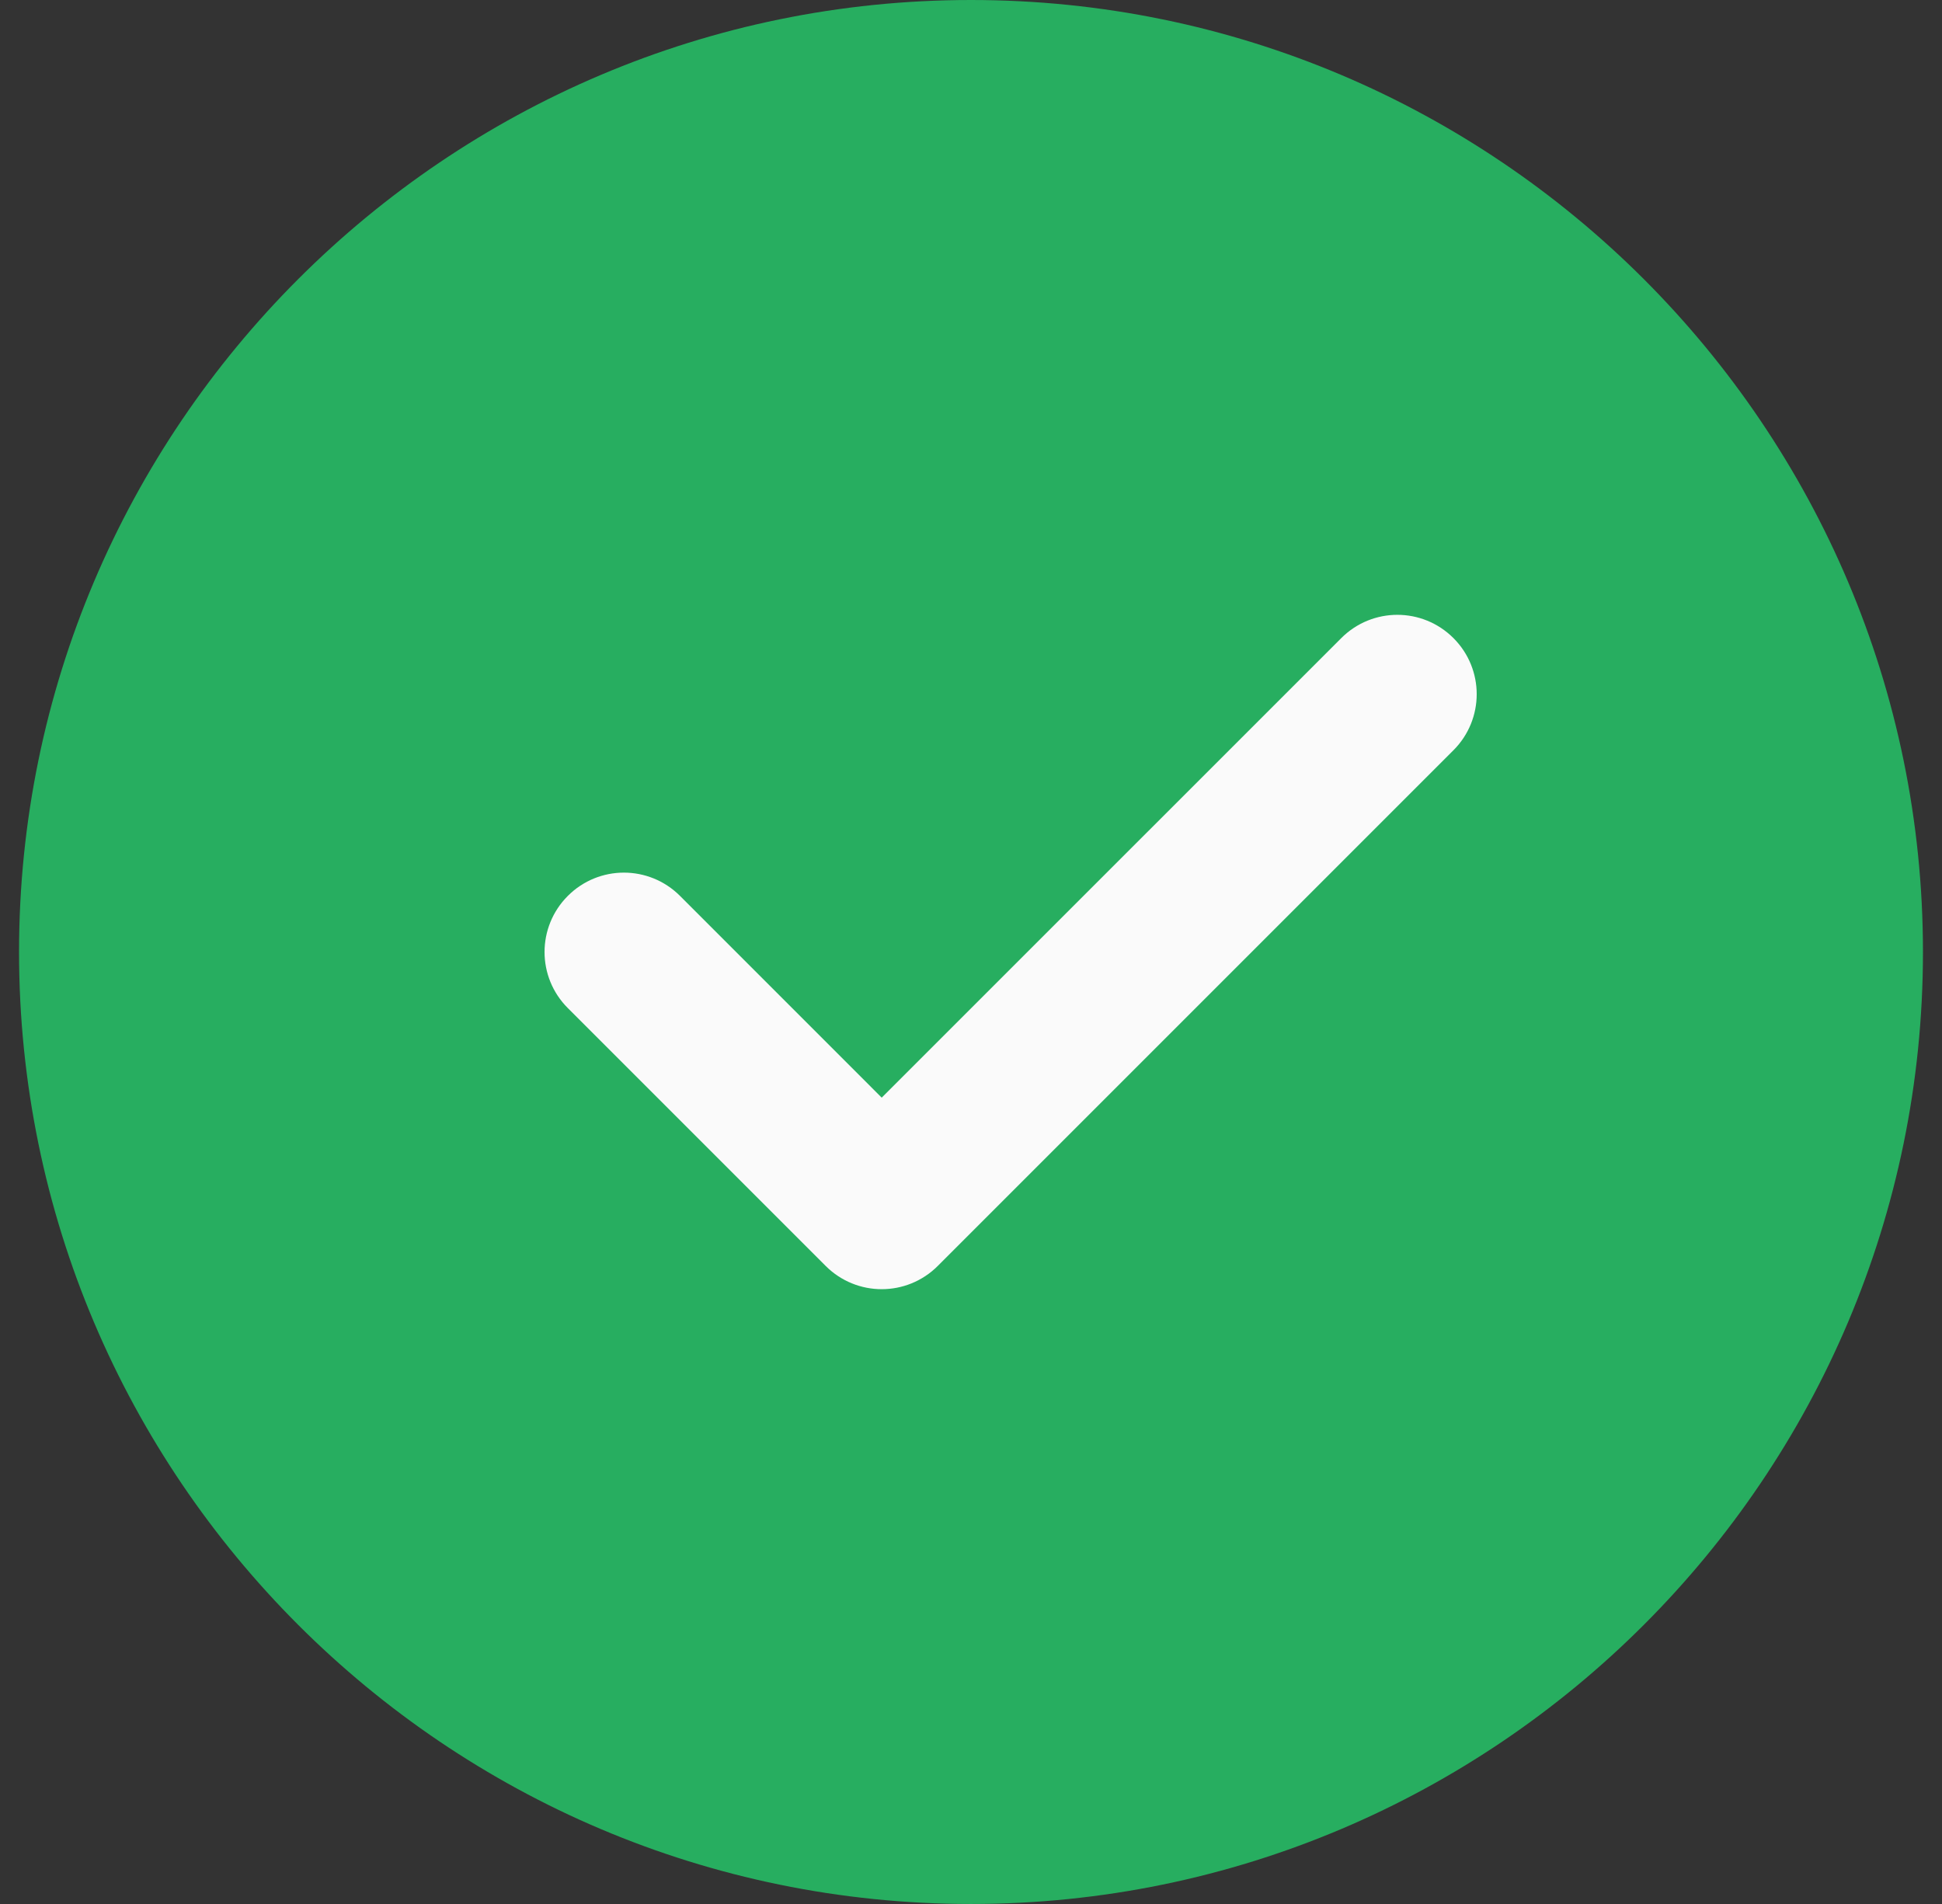<svg width="51" height="50" viewBox="0 0 51 50" fill="none" xmlns="http://www.w3.org/2000/svg">
<rect x="0" y="0" width="51" height="50" fill="#333333" stroke="none"/>
<g clip-path="url(#clip0)">
<path d="M25.5 0C11.714 0 0.5 11.214 0.5 25C0.5 38.786 11.714 50 25.5 50C39.286 50 50.5 38.786 50.5 25C50.5 11.214 39.286 0 25.5 0Z" fill="#27AE60"/>
<path d="M38.17 19.702L24.628 33.244C24.222 33.65 23.689 33.855 23.155 33.855C22.622 33.855 22.089 33.65 21.683 33.244L14.912 26.473C14.097 25.659 14.097 24.342 14.912 23.527C15.726 22.712 17.043 22.712 17.858 23.527L23.155 28.825L35.224 16.757C36.039 15.942 37.355 15.942 38.17 16.757C38.984 17.571 38.984 18.887 38.17 19.702Z" fill="#FAFAFA"/>
</g>
<defs>
<clipPath id="clip0">
<rect width="50" height="50" fill="white" transform="translate(0.5)"/>
</clipPath>
</defs>
</svg>
